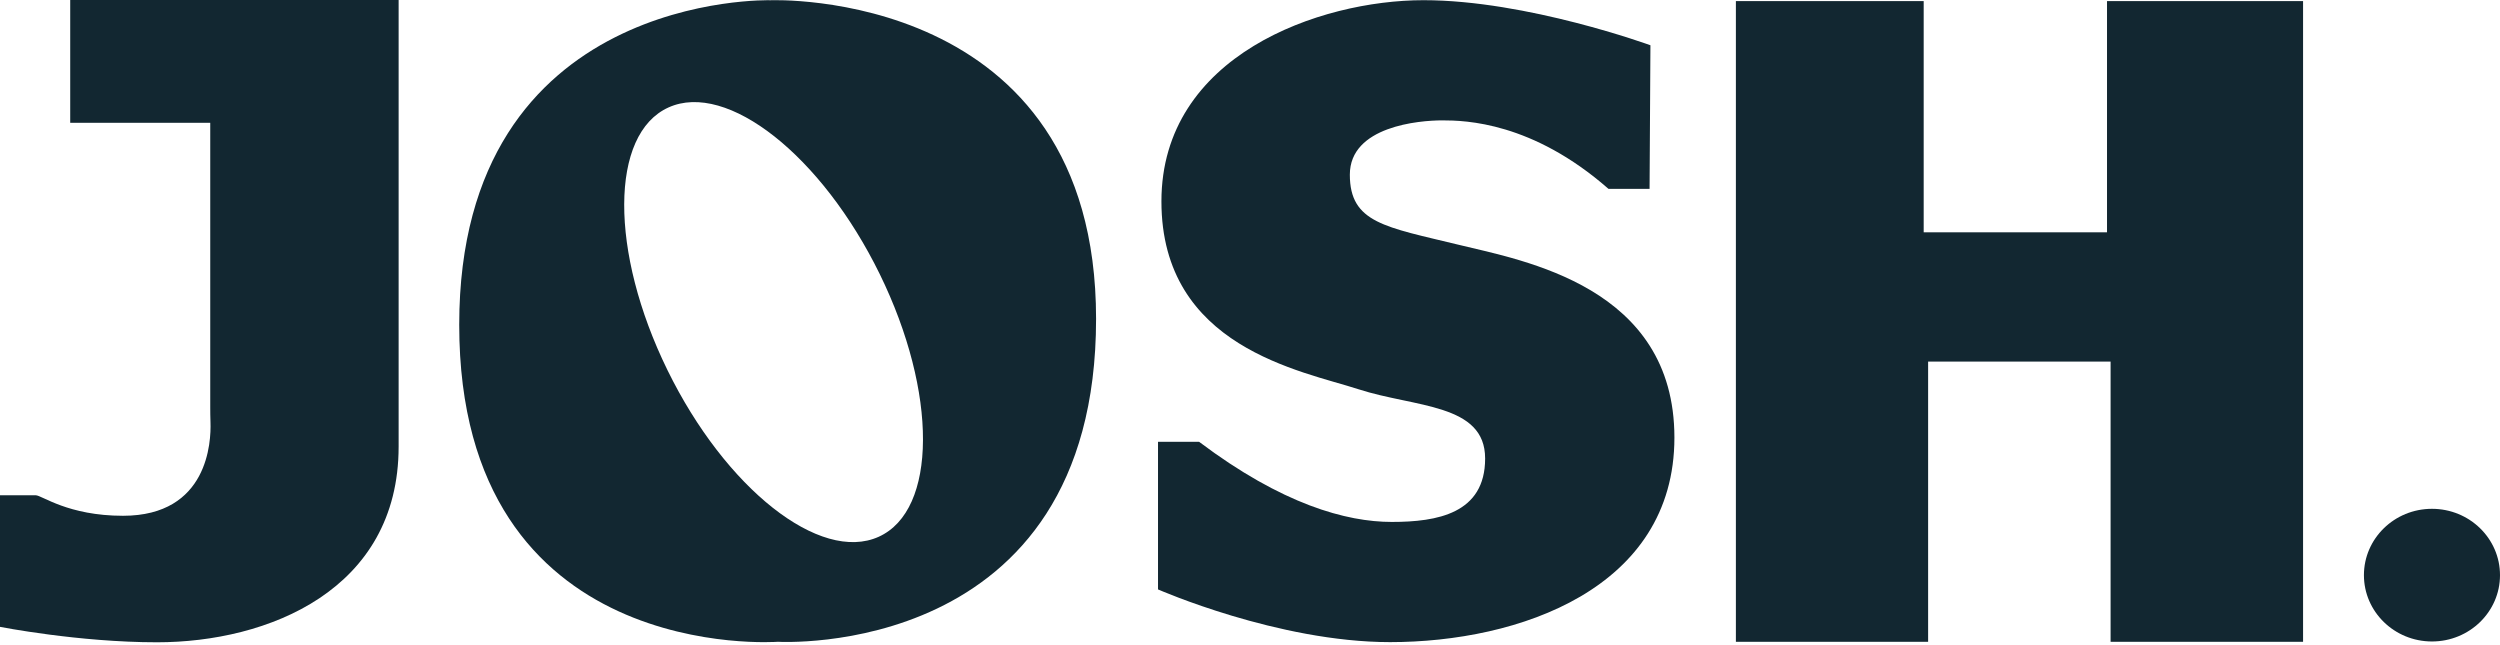 <svg xmlns="http://www.w3.org/2000/svg" width="93" height="24" viewBox="0 0 93 24" fill="none"><g clip-path="url(#clip0_2_3)"><path d="M87.938 21.396C87.938 20.033 89.071 18.928 90.469 18.928C91.867 18.928 93 20.033 93 21.396C93 22.758 91.866 23.863 90.469 23.863C89.071 23.862 87.938 22.758 87.938 21.396Z" fill="#122731"></path><path d="M2.612 0V4.568H7.821V15.121C7.821 15.32 7.823 15.519 7.83 15.718C7.855 16.412 7.755 19.187 4.575 19.187C2.531 19.187 1.557 18.424 1.33 18.424H0V23.319C0 23.319 2.92 23.893 5.841 23.893C9.962 23.893 14.829 21.953 14.829 16.612V0H2.612Z" fill="#122731"></path><path d="M32.688 19.968C30.507 20.954 26.988 18.177 24.829 13.767C22.669 9.357 22.686 4.983 24.868 3.997C27.049 3.01 30.568 5.787 32.727 10.197C34.886 14.608 34.869 18.982 32.688 19.968ZM28.662 0.009C28.662 0.009 17.083 -0.332 17.083 12.082C17.083 24.784 28.939 23.874 28.939 23.874C28.939 23.874 40.774 24.587 40.774 11.861C40.774 -0.489 28.662 0.009 28.662 0.009Z" fill="#122731"></path><path d="M61.396 1.684C61.396 1.684 56.808 0.007 52.954 0.007C49.099 0.007 43.205 2.056 43.205 7.491C43.205 12.926 48.43 13.795 50.532 14.479C52.635 15.162 55.247 15.006 55.247 17.056C55.247 19.106 53.463 19.416 51.775 19.416C50.087 19.416 47.697 18.764 44.606 16.435H43.078V21.926C43.078 21.926 47.538 23.887 51.711 23.887C56.49 23.887 62.288 21.9 62.288 16.279C62.288 10.658 56.681 9.695 54.26 9.105C51.538 8.442 50.214 8.298 50.214 6.497C50.214 4.696 52.794 4.478 53.654 4.478C54.514 4.478 57 4.54 59.835 7.025H61.364L61.396 1.684Z" fill="#122731"></path><path d="M78.381 0.041V8.642H71.561V0.041H64.575V23.875H71.726V13.451H78.514V23.875H85.674V0.041H78.381Z" fill="#122731"></path></g><defs><clipPath id="clip0_2_3"><rect width="93" height="24" fill="white"></rect></clipPath></defs></svg>